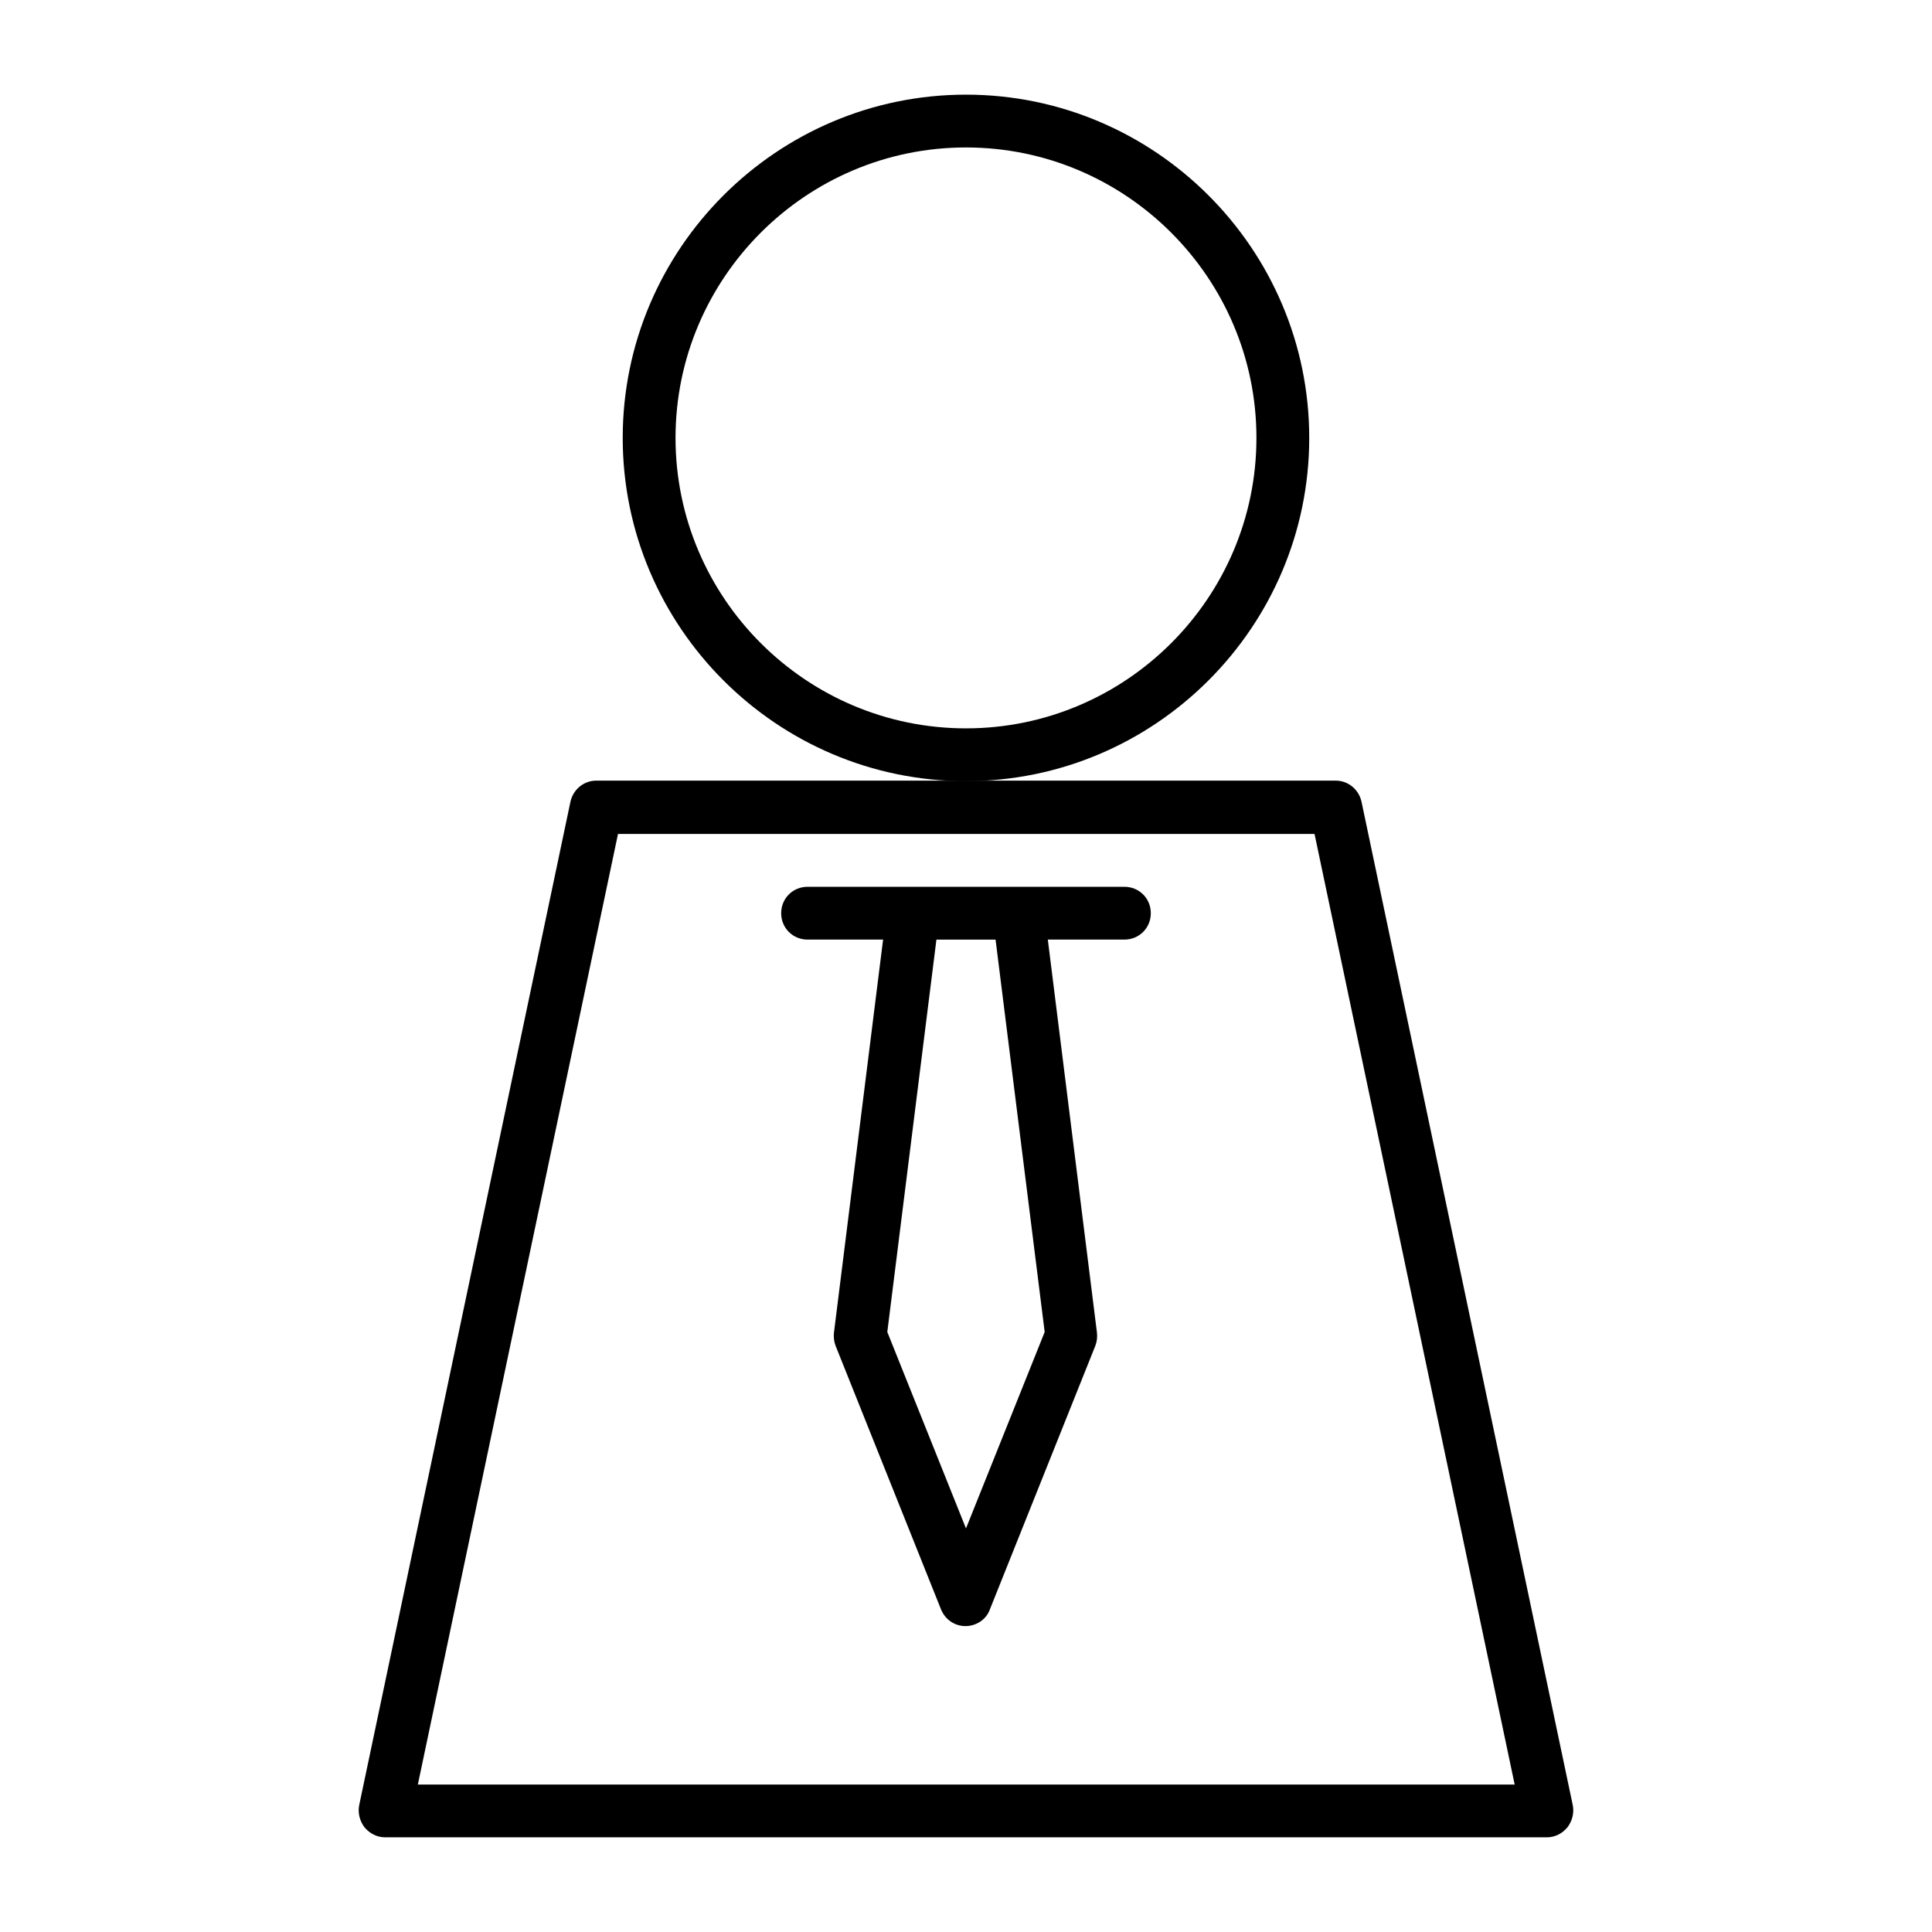 <?xml version="1.0" encoding="UTF-8"?>
<!-- Uploaded to: SVG Repo, www.svgrepo.com, Generator: SVG Repo Mixer Tools -->
<svg fill="#000000" width="800px" height="800px" version="1.1" viewBox="144 144 512 512" xmlns="http://www.w3.org/2000/svg">
 <g>
  <path d="m490.96 260.05c0-50.102-40.863-90.965-90.965-90.965s-90.969 40.863-90.969 90.965c0 50.102 40.863 90.965 90.965 90.965 50.102 0 90.969-40.863 90.969-90.965zm-90.965 76.973c-42.402 0-76.973-34.566-76.973-76.973 0-42.402 34.566-76.973 76.973-76.973 42.402 0 76.973 34.566 76.973 76.973-0.004 42.406-34.57 76.973-76.973 76.973z"/>
  <path d="m246.06 630.91h307.88c2.098 0 4.059-0.98 5.457-2.66 1.258-1.68 1.82-3.777 1.398-5.879l-55.98-265.9c-0.699-3.219-3.5-5.598-6.856-5.598h-195.93c-3.359 0-6.156 2.379-6.856 5.598l-55.98 265.9c-0.418 2.098 0.141 4.199 1.398 5.879 1.406 1.68 3.363 2.66 5.465 2.66zm61.715-265.9h184.59l53.039 251.91h-290.67z"/>
  <path d="m441.98 379.01h-83.965c-3.918 0-6.996 3.078-6.996 6.996 0 3.918 3.078 6.996 6.996 6.996h20.012l-13.016 104.12c-0.141 1.121 0 2.379 0.418 3.5l27.988 69.973c1.121 2.66 3.637 4.34 6.438 4.34s5.457-1.68 6.438-4.34l27.988-69.973c0.418-1.121 0.559-2.238 0.418-3.5l-13.016-104.12h20.297c3.918 0 6.996-3.078 6.996-6.996 0-3.918-3.078-6.996-6.996-6.996zm-41.984 170.04-20.852-52.059 13.016-103.98h15.676l13.016 103.98z"/>
 </g>
</svg>